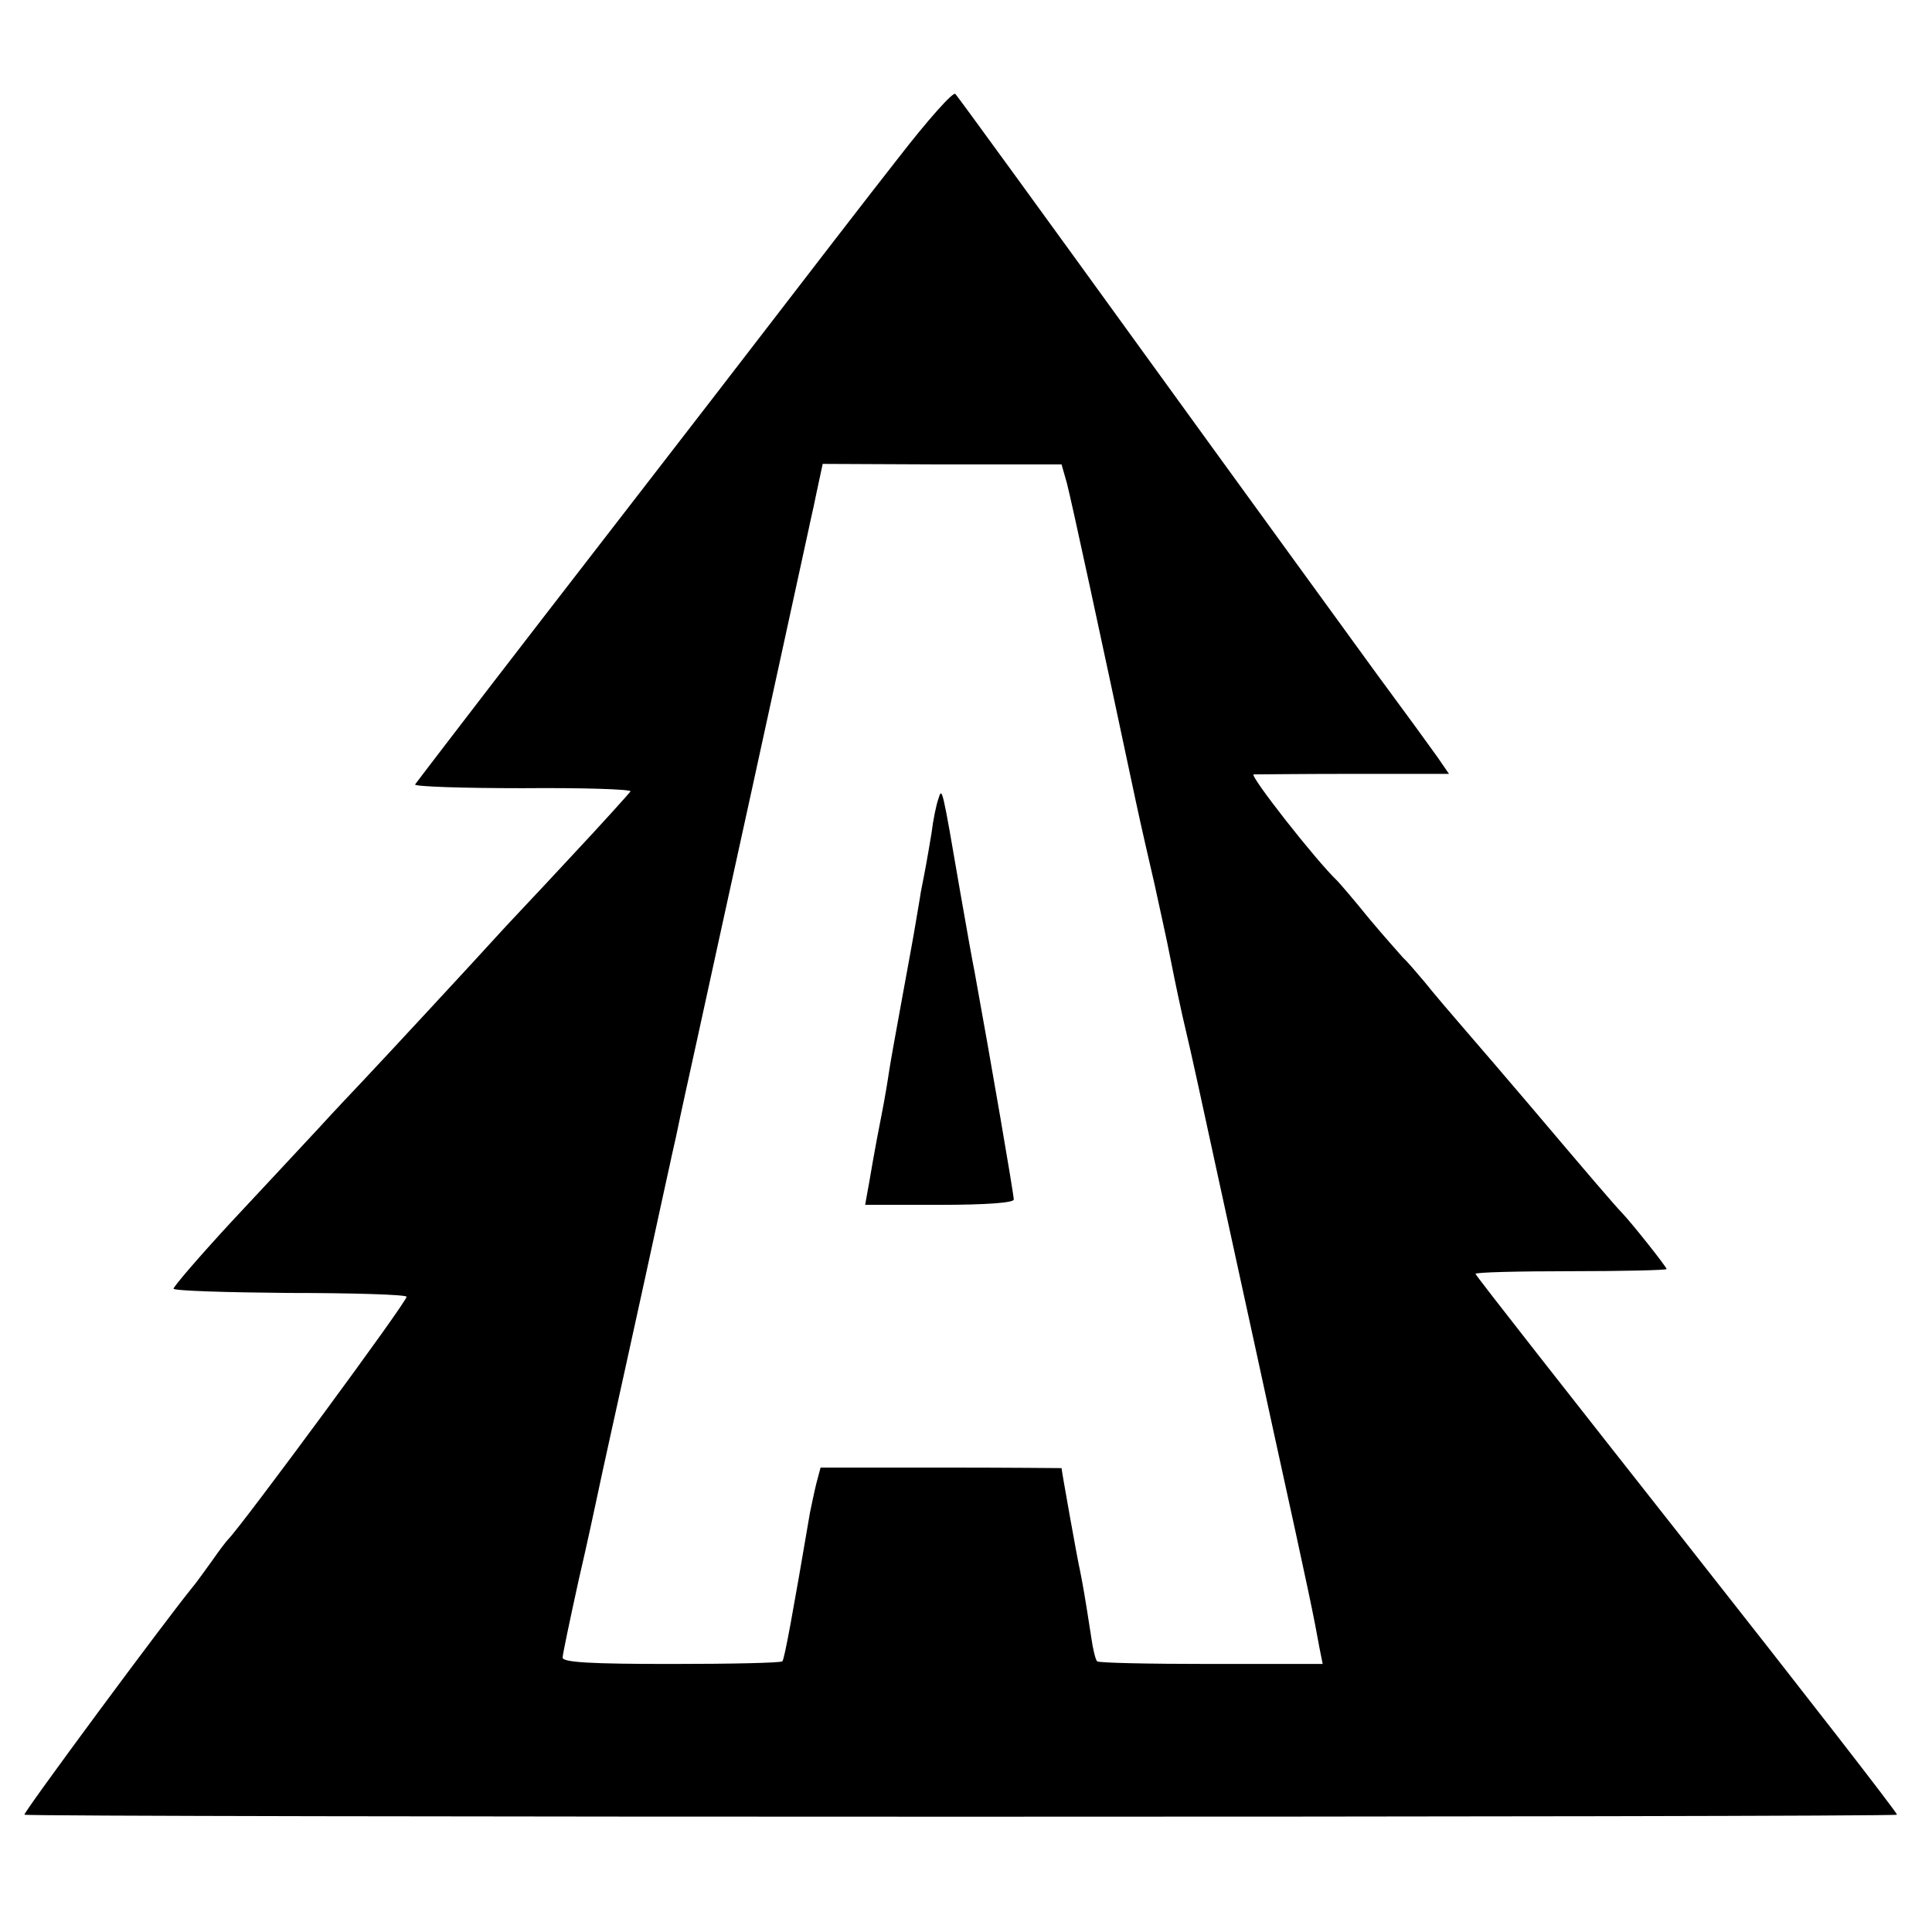 <?xml version="1.0" standalone="no"?>
<!DOCTYPE svg PUBLIC "-//W3C//DTD SVG 20010904//EN"
 "http://www.w3.org/TR/2001/REC-SVG-20010904/DTD/svg10.dtd">
<svg version="1.0" xmlns="http://www.w3.org/2000/svg"
 width="364pt" height="364pt" viewBox="0 0 364 364"
 preserveAspectRatio="xMidYMid meet">
<g transform="translate(0,364) scale(0.1,-0.1)"
fill="#000000" stroke="none">
<path d="M1693 3343 c-55 -70 -176 -227 -269 -348 -93 -121 -275 -356 -404
-523 -129 -167 -236 -307 -238 -310 -1 -4 90 -7 203 -7 113 1 204 -2 203 -6
-2 -3 -53 -60 -114 -125 -61 -66 -124 -132 -139 -149 -38 -42 -214 -232 -250
-270 -16 -17 -55 -58 -85 -91 -30 -32 -104 -112 -165 -177 -60 -65 -109 -122
-108 -125 2 -4 100 -7 218 -8 118 0 218 -3 221 -7 5 -4 -313 -435 -336 -457
-3 -3 -17 -21 -30 -40 -14 -19 -30 -42 -37 -50 -53 -65 -320 -426 -317 -429 4
-5 3524 -5 3528 0 2 2 -176 231 -395 509 -219 278 -399 507 -399 510 0 3 81 5
180 5 99 0 180 2 180 4 0 4 -65 86 -85 107 -11 11 -59 67 -175 204 -40 47 -94
110 -120 140 -26 30 -61 71 -76 90 -16 19 -34 40 -40 45 -5 6 -35 39 -65 75
-29 36 -56 67 -59 70 -41 39 -167 200 -158 201 7 0 93 1 190 1 l178 0 -22 32
c-12 17 -63 87 -114 156 -50 69 -248 341 -439 605 -191 264 -351 484 -355 488
-4 5 -52 -49 -107 -120z m317 -613 c8 -30 64 -289 130 -600 10 -47 26 -116 35
-155 8 -38 23 -103 31 -145 8 -41 21 -102 29 -135 8 -33 32 -143 54 -245 22
-102 72 -329 110 -505 69 -314 76 -349 87 -410 l6 -30 -210 0 c-116 0 -213 2
-215 5 -3 3 -8 23 -11 45 -12 78 -16 100 -21 125 -5 21 -35 190 -35 194 0 0
-102 1 -227 1 l-227 0 -8 -30 c-4 -16 -9 -41 -12 -55 -32 -188 -48 -276 -52
-280 -3 -3 -98 -5 -210 -5 -150 0 -204 3 -204 12 0 6 14 72 30 145 17 73 32
144 35 158 3 14 14 66 25 115 11 50 41 185 66 300 25 116 47 215 48 220 1 6 6
26 10 45 4 19 11 53 16 75 5 22 36 164 69 315 79 359 162 742 165 755 1 6 8
35 14 65 l12 56 225 -1 225 0 10 -35z"/>
<path d="M1768 2135 c-4 -11 -10 -40 -13 -65 -8 -48 -12 -70 -20 -110 -2 -14
-7 -41 -10 -60 -3 -19 -15 -84 -26 -144 -11 -60 -22 -121 -24 -135 -2 -14 -8
-51 -14 -81 -6 -30 -13 -68 -16 -85 -3 -16 -7 -42 -10 -57 l-5 -28 140 0 c89
0 140 4 140 10 0 10 -43 260 -74 430 -3 14 -15 81 -27 150 -34 198 -34 198
-41 175z"/>
</g>
</svg>
